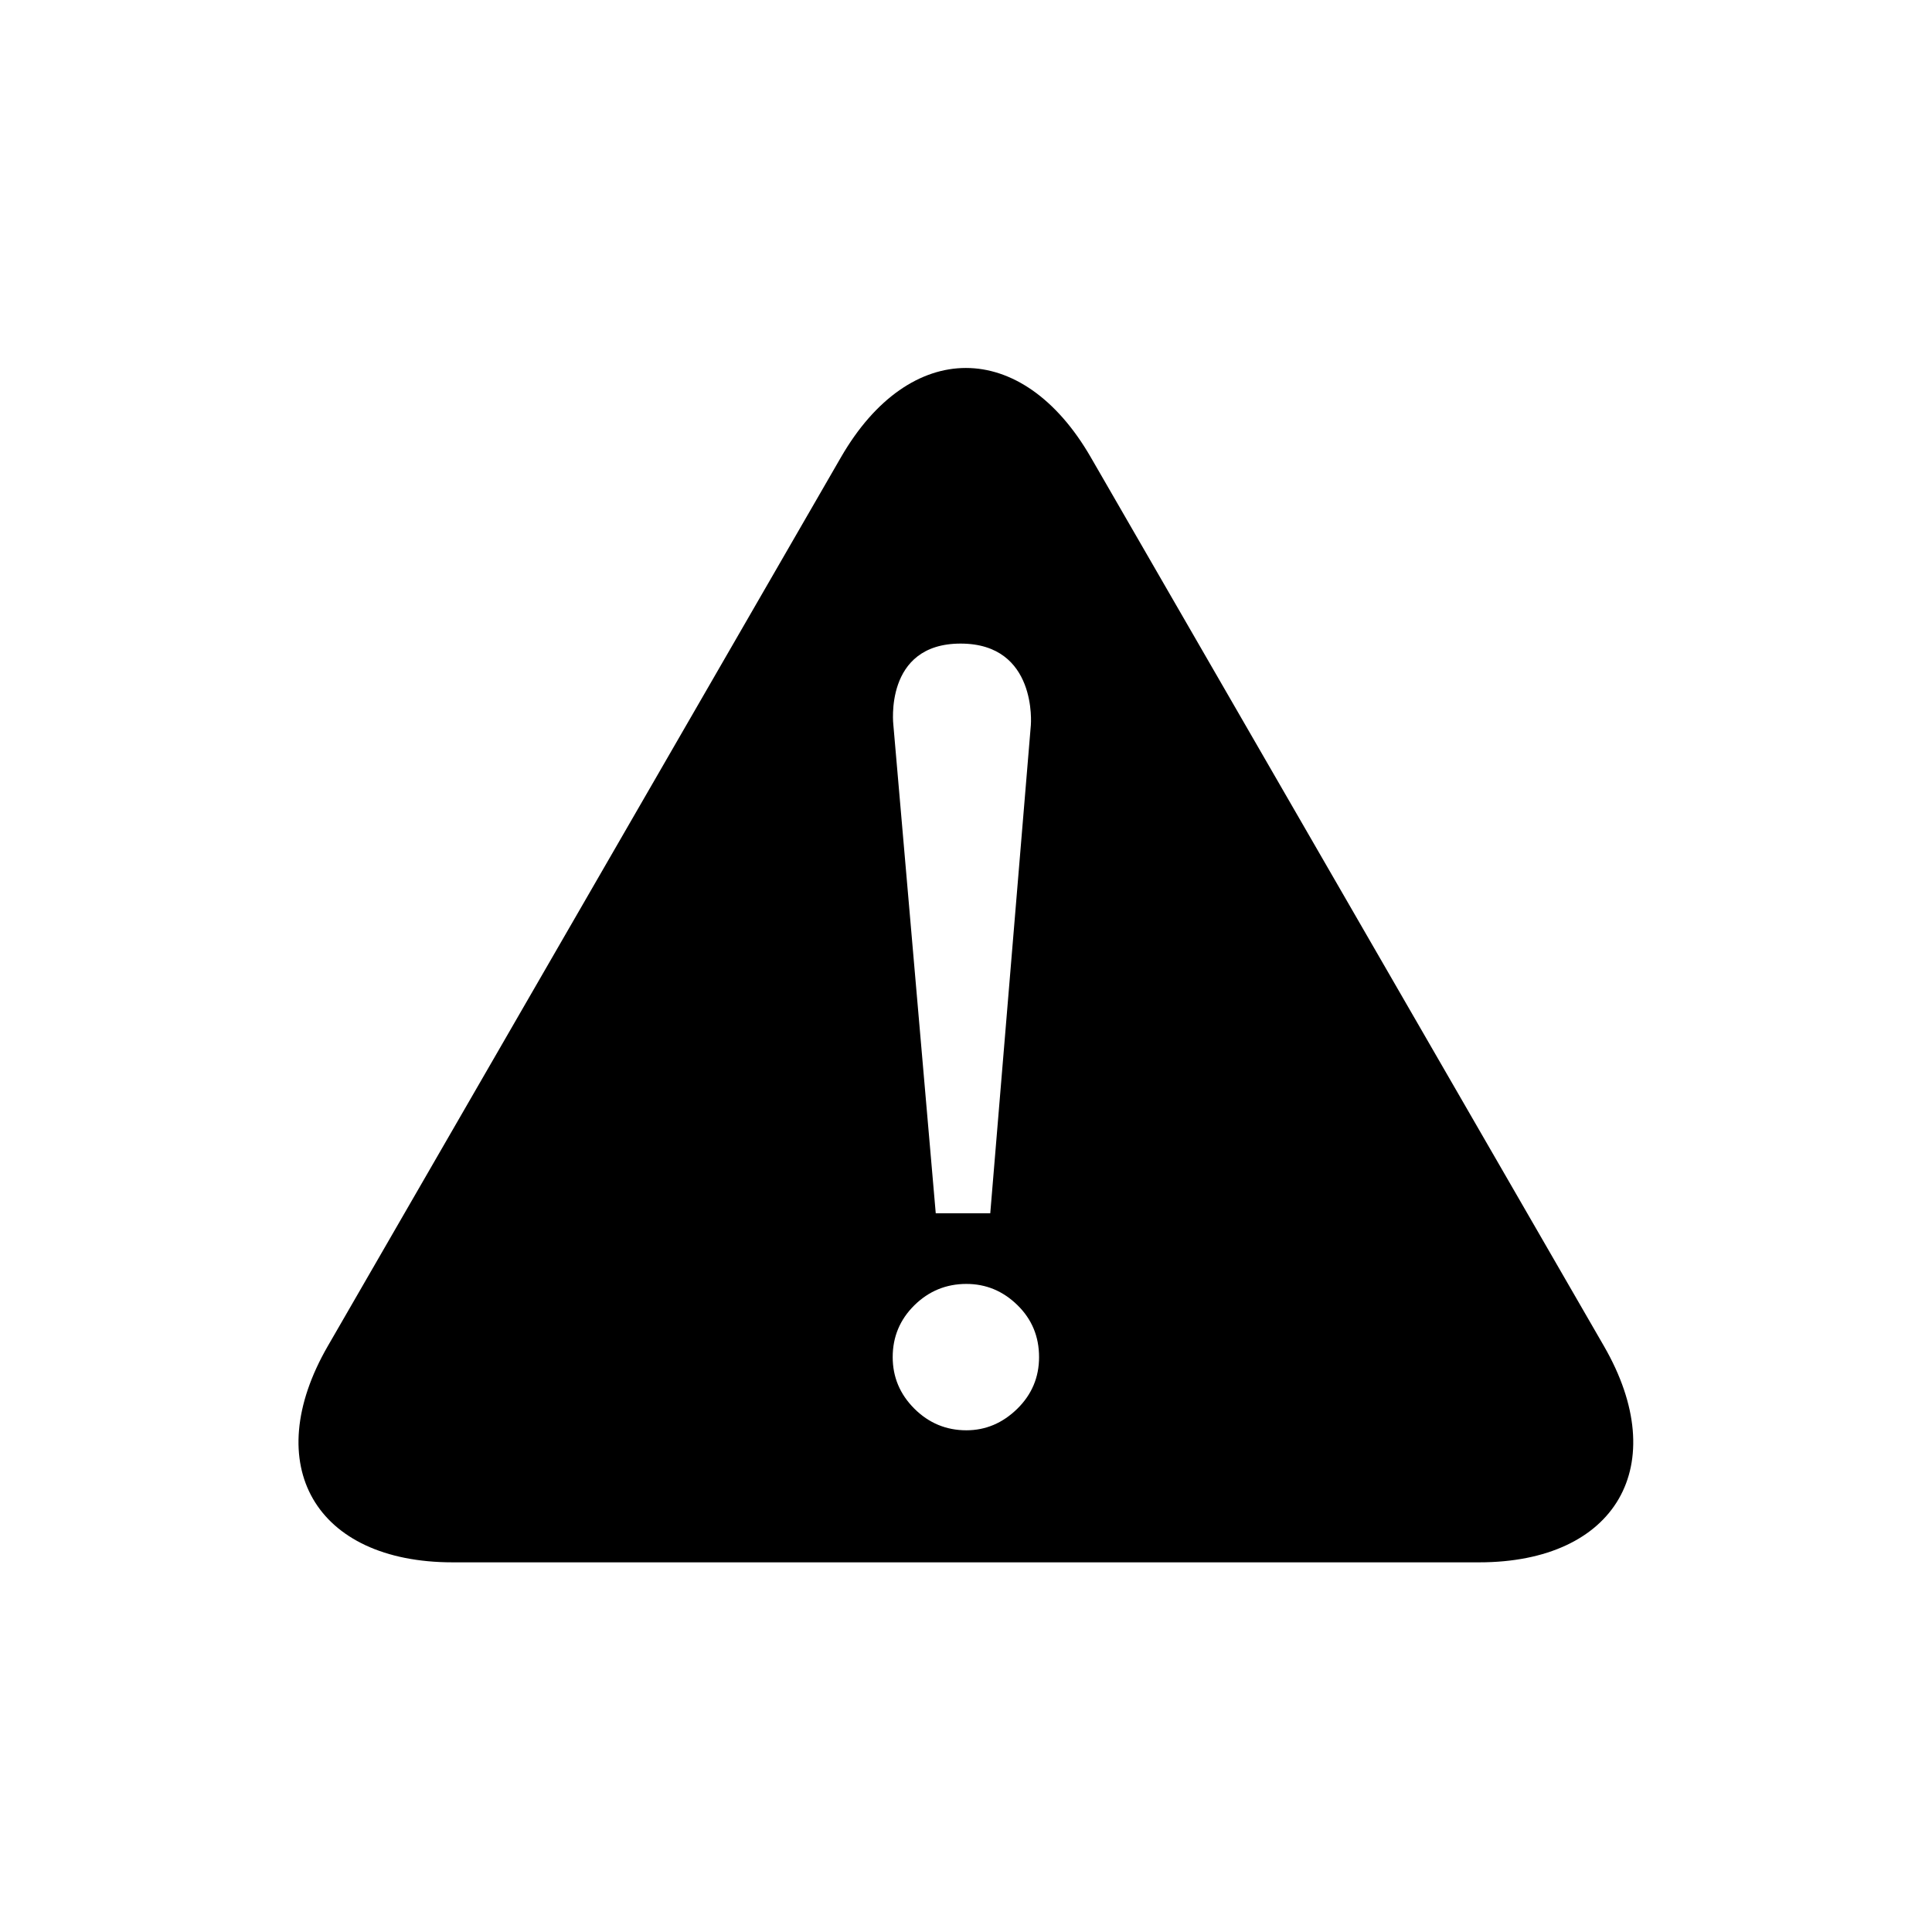 <?xml version="1.0" encoding="UTF-8"?>
<svg width="60" height="60" version="1.1" viewBox="0 0 15.9 15.9" xmlns="http://www.w3.org/2000/svg">
 <g transform="matrix(.222 0 0 -.222 8.371 11.595)">
  <path d="m0 0c-0.541-0.527-1.169-0.793-1.882-0.793-0.75 0-1.393 0.268-1.929 0.802-0.536 0.535-0.803 1.173-0.803 1.911 0 0.75 0.267 1.391 0.803 1.921 0.536 0.527 1.179 0.792 1.929 0.792 0.726 0 1.356-0.261 1.891-0.784 0.536-0.524 0.803-1.165 0.803-1.929 0-0.751-0.271-1.39-0.812-1.92m-2.096 28.371c2.857 0 2.604-3.018 2.604-3.018l-1.505-18.101h-2.021l-1.571 18.101s-0.364 3.018 2.493 3.018m23.849-26.042-19.025 32.952c-2.546 4.41-6.712 4.41-9.258 0l-19.025-32.952c-2.546-4.41-0.463-8.017 4.629-8.017h38.05c5.092 0 7.175 3.607 4.629 8.017"/>
 </g>
</svg>
